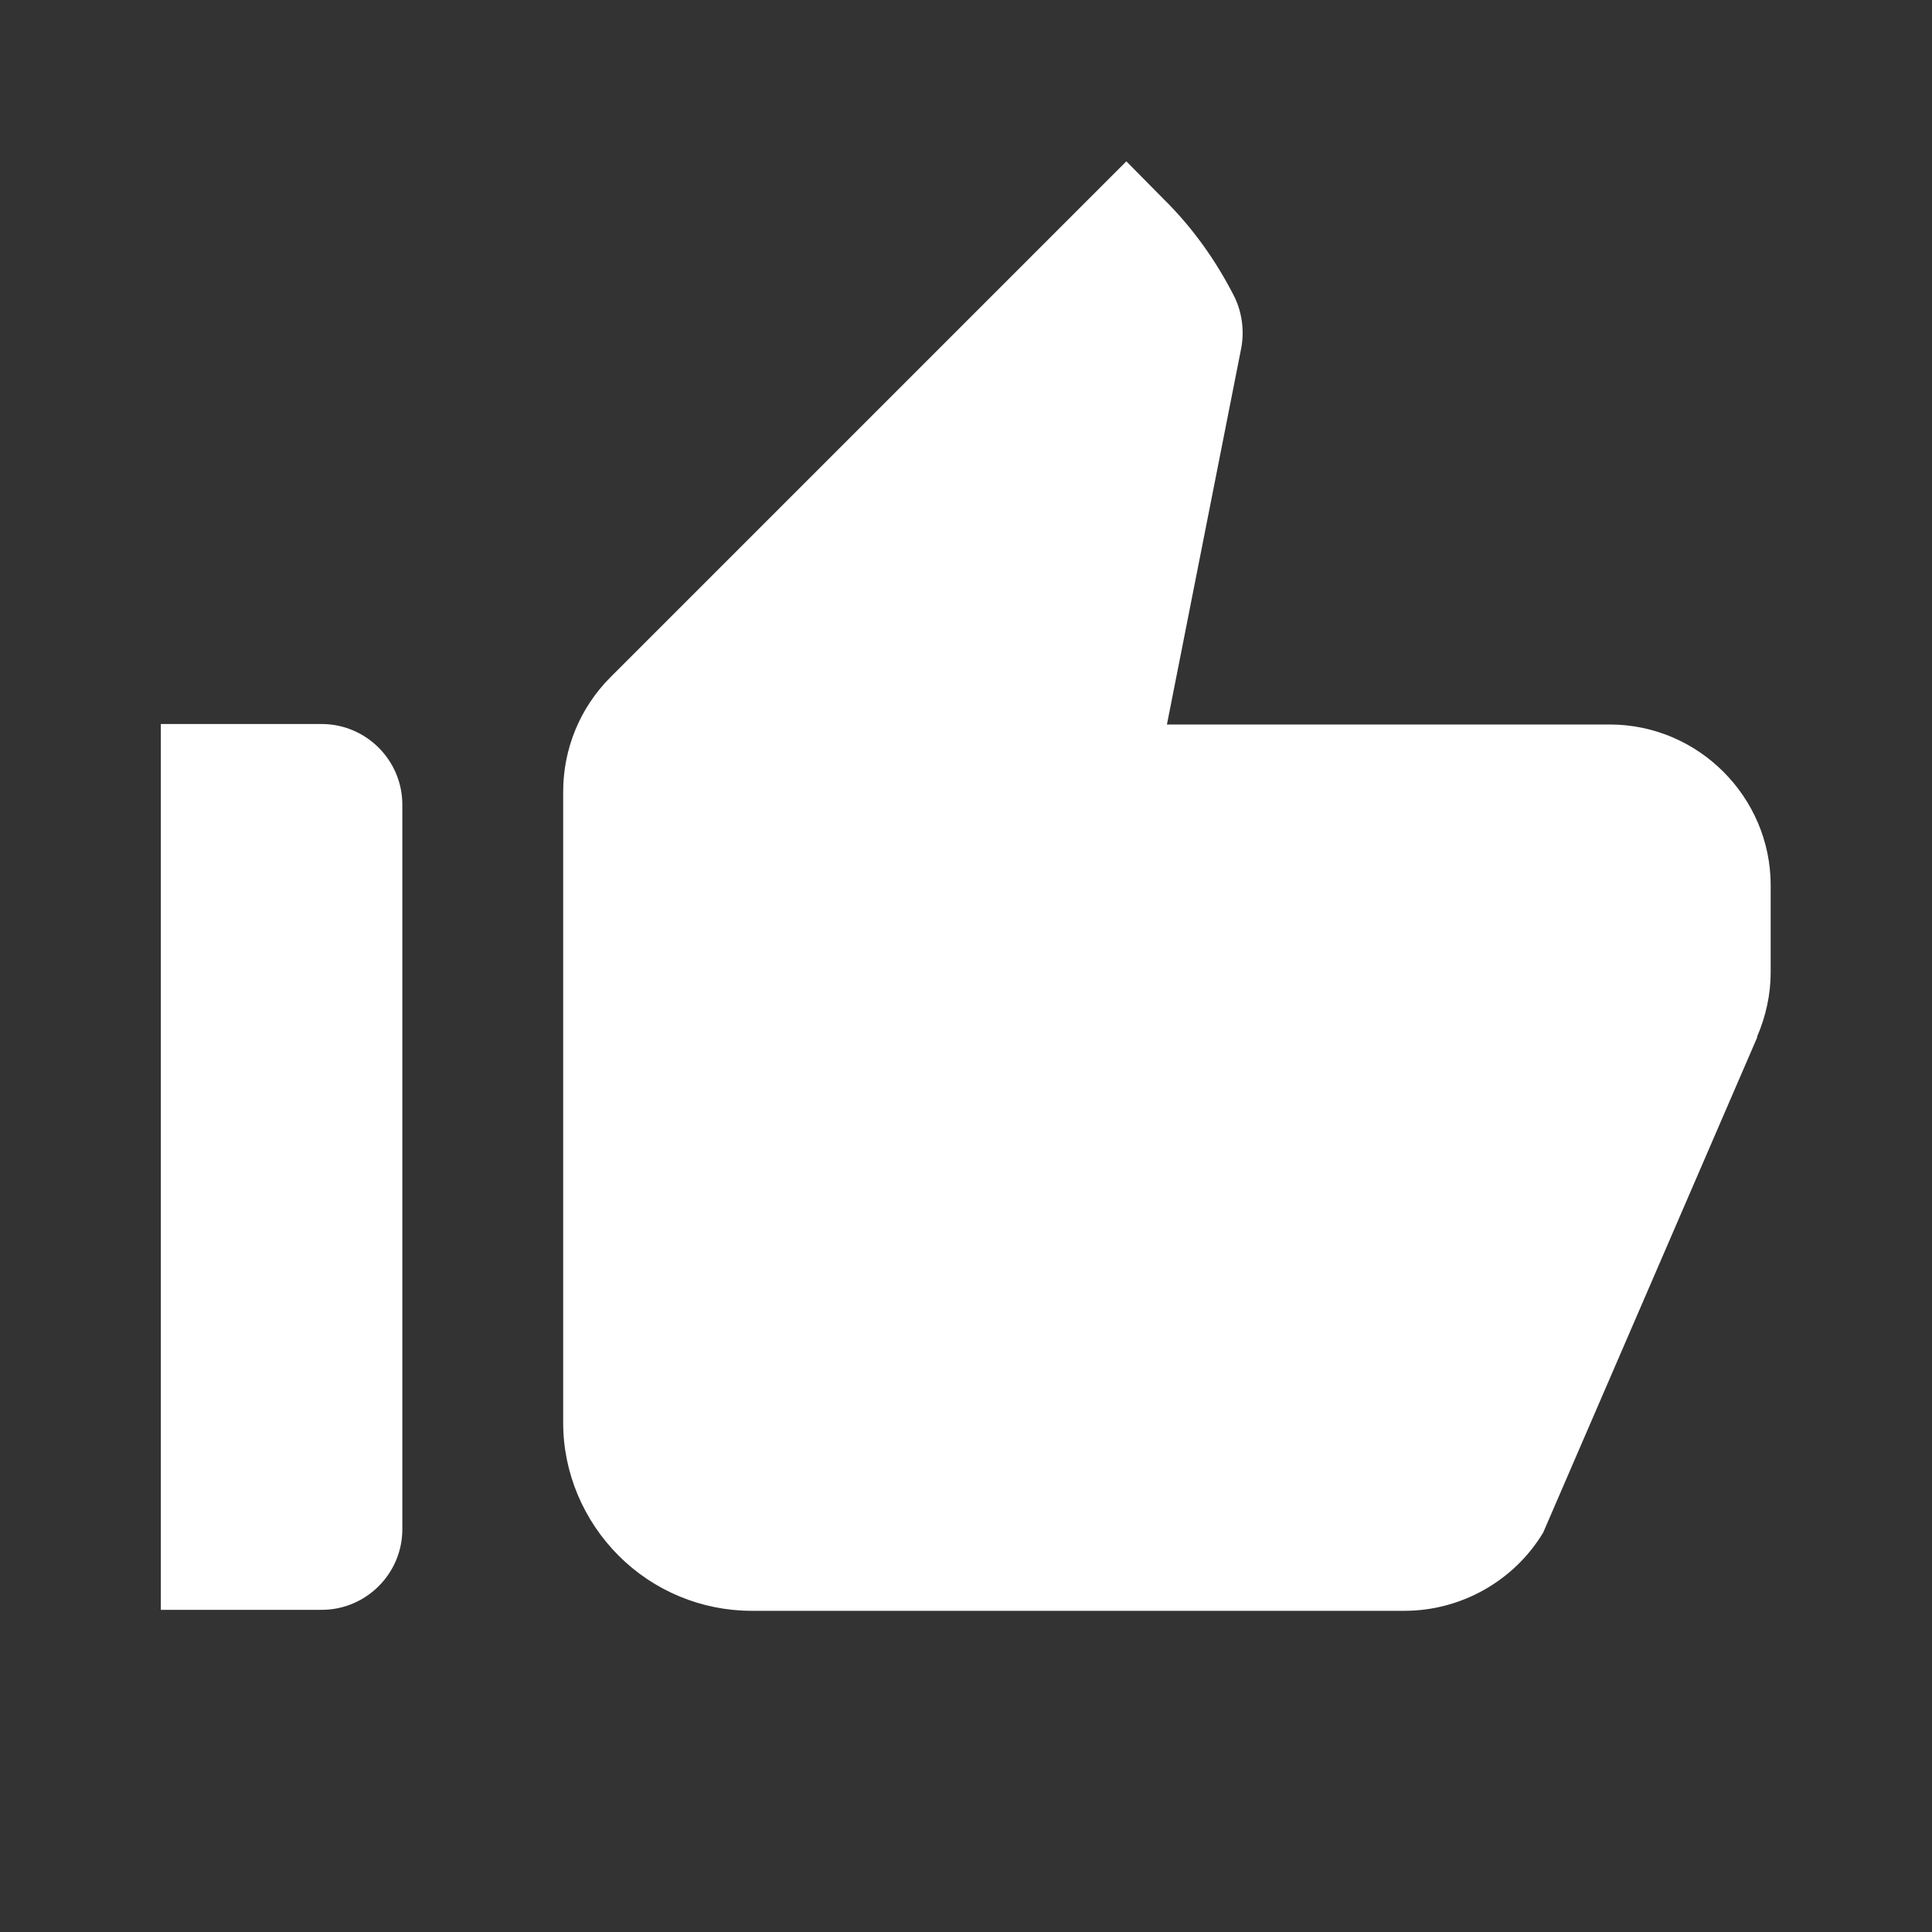<?xml version="1.0" encoding="UTF-8"?>
<svg xmlns="http://www.w3.org/2000/svg" id="Layer_1" viewBox="0 0 40 40">
  <rect x="0" y="0" width="40" height="40" fill="#333333" stroke="none"/>
  <defs>
    <style>.cls-1{fill:#fff;stroke-width:0px;}</style>
  </defs>
  <path class="cls-1" d="m3.33,33.33h3.33c.92,0,1.67-.75,1.67-1.67v-15c0-.92-.75-1.67-1.67-1.67h-3.33v18.33Zm33.05-11.87c.18-.42.28-.87.28-1.33v-1.8c0-1.83-1.5-3.33-3.33-3.33h-9.17l1.53-7.75c.08-.37.03-.77-.13-1.1-.38-.75-.87-1.44-1.47-2.03l-.77-.78-10.68,10.68c-.63.63-.98,1.48-.98,2.37v13.07c0,1.03.42,2.02,1.15,2.75.73.73,1.72,1.14,2.75,1.14h13.52c1.17,0,2.27-.62,2.87-1.62l4.43-10.25Z"></path>
</svg>
